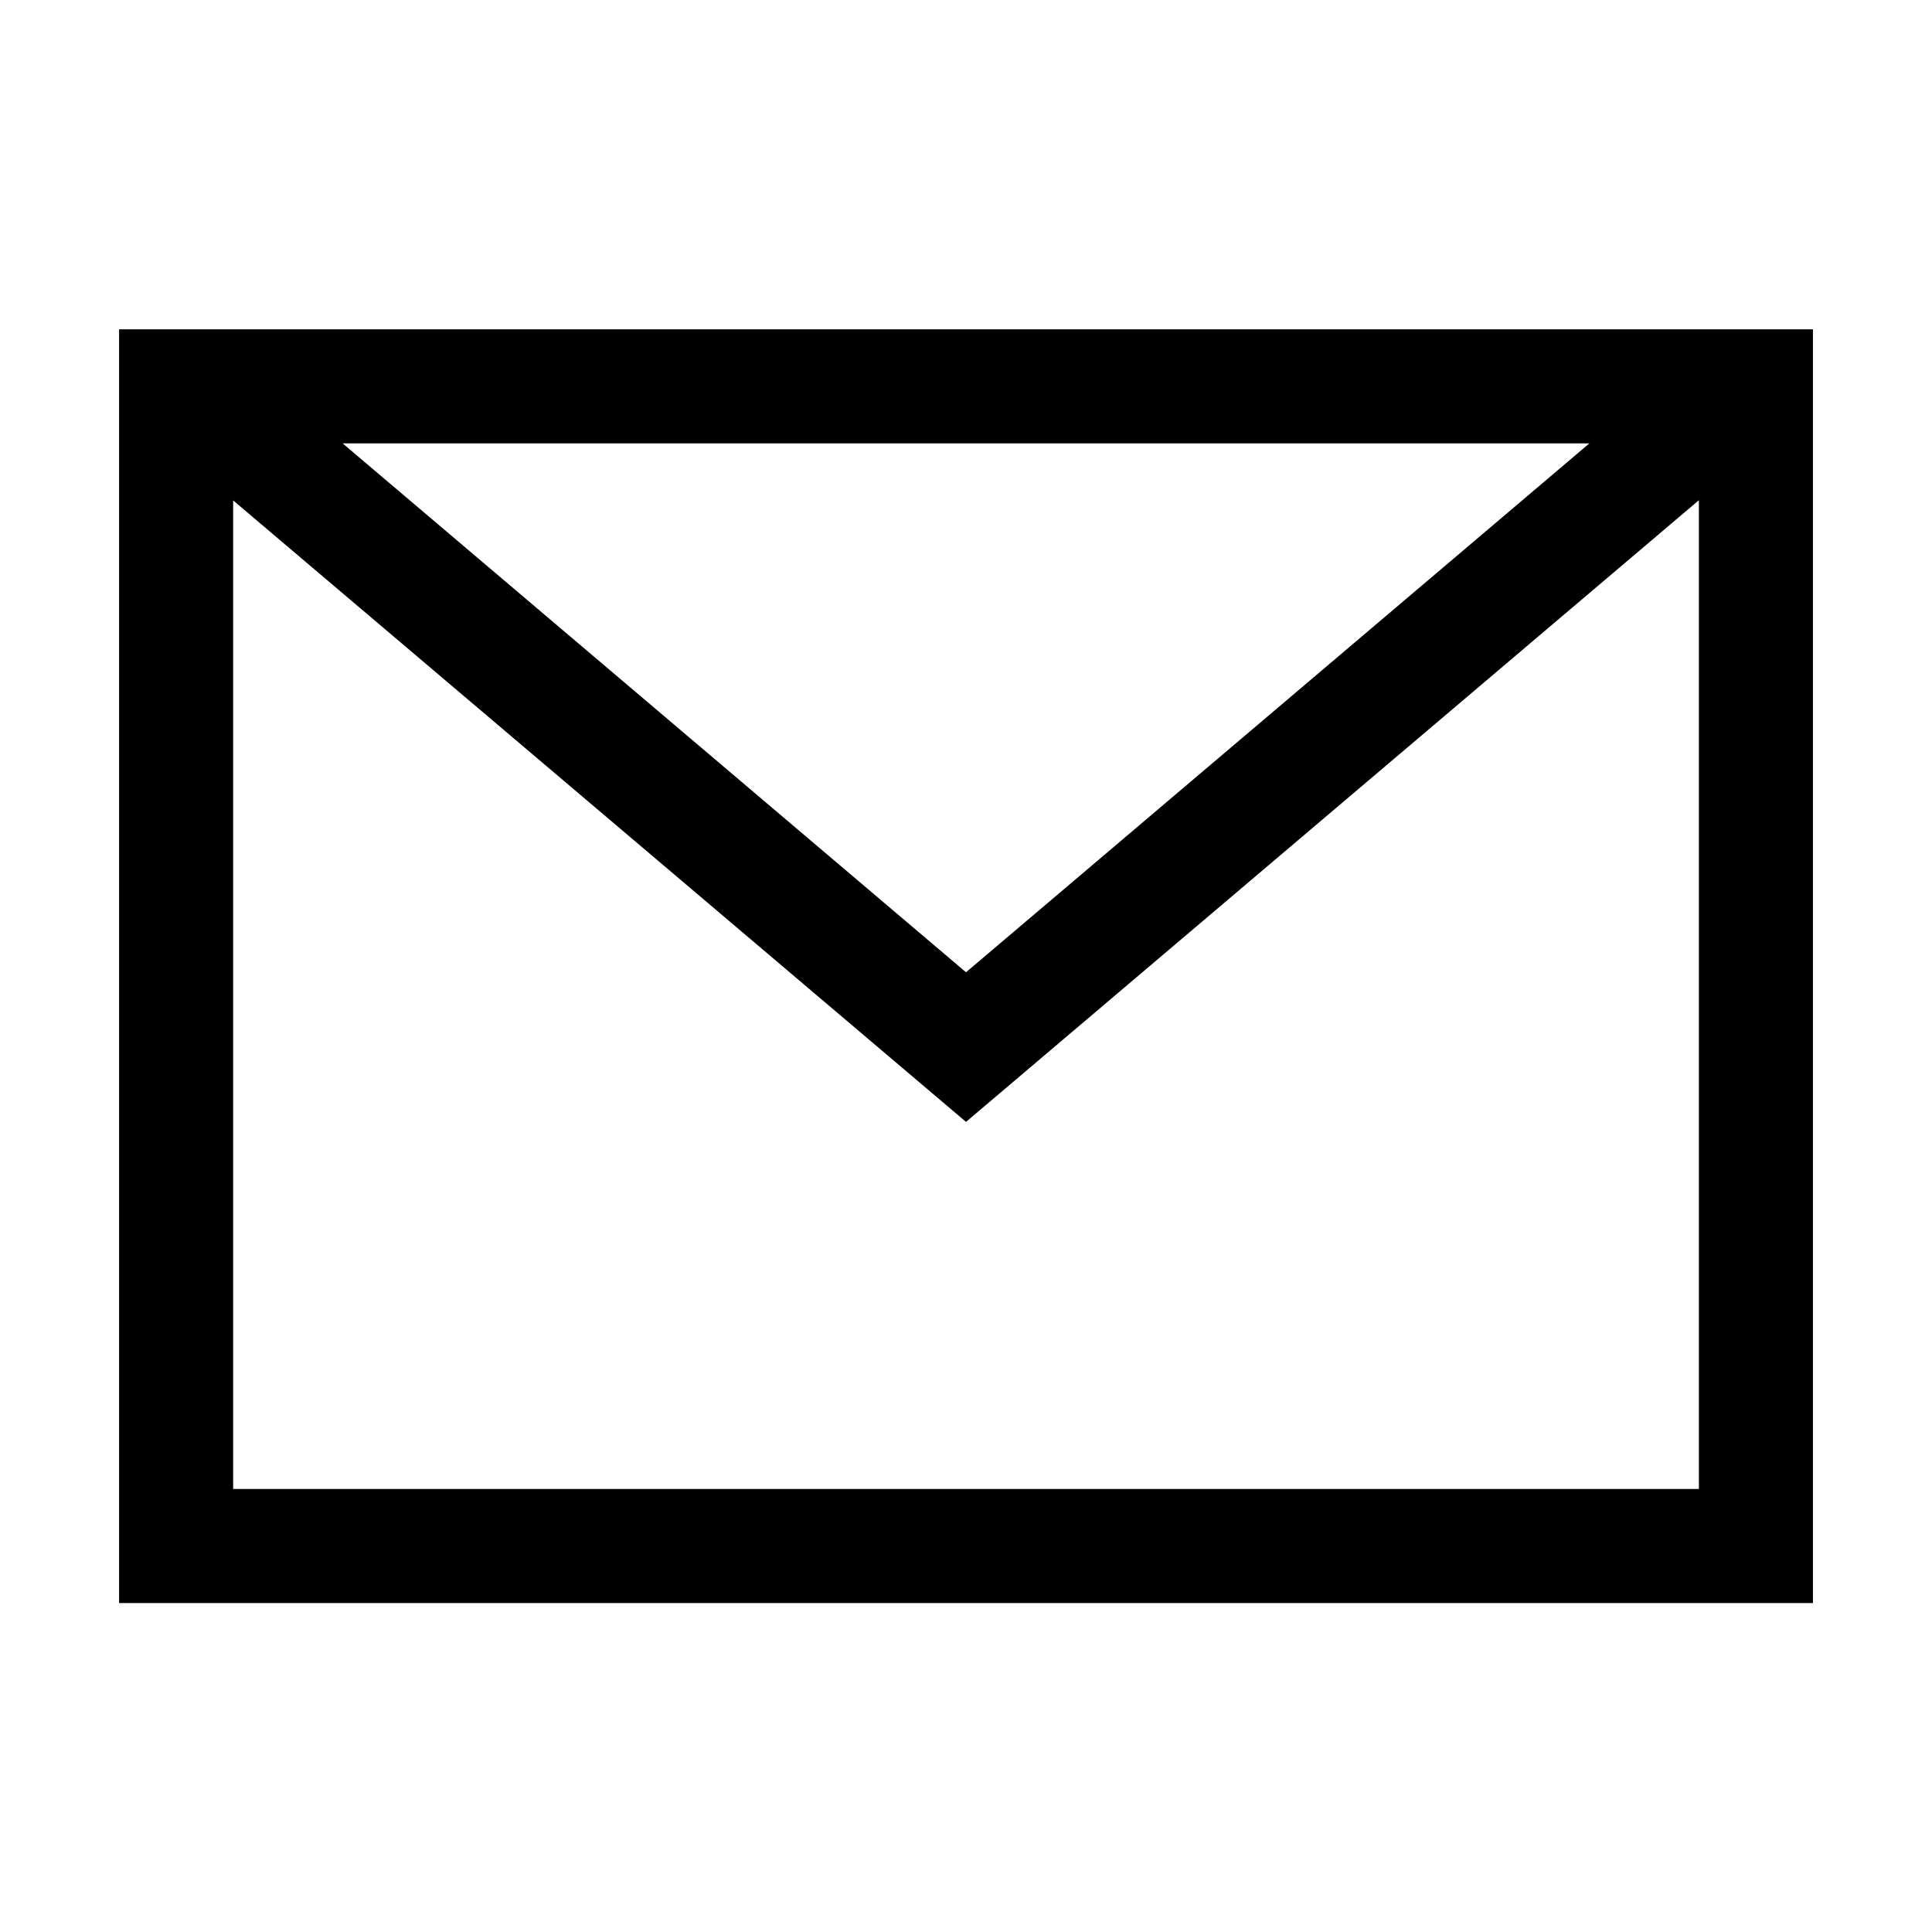 <?xml version="1.0" encoding="UTF-8"?>
<!-- Uploaded to: ICON Repo, www.svgrepo.com, Generator: ICON Repo Mixer Tools -->
<svg fill="#000000" width="800px" height="800px" version="1.1" viewBox="144 144 512 512" xmlns="http://www.w3.org/2000/svg">
 <path d="m624.45 231.27h-448.89v337.55h448.89zm-59.246 30.23-165.2 140.16-165.2-140.16zm29.02 277.09h-388.44v-261.98l194.22 164.7 194.22-164.75z"/>
</svg>
